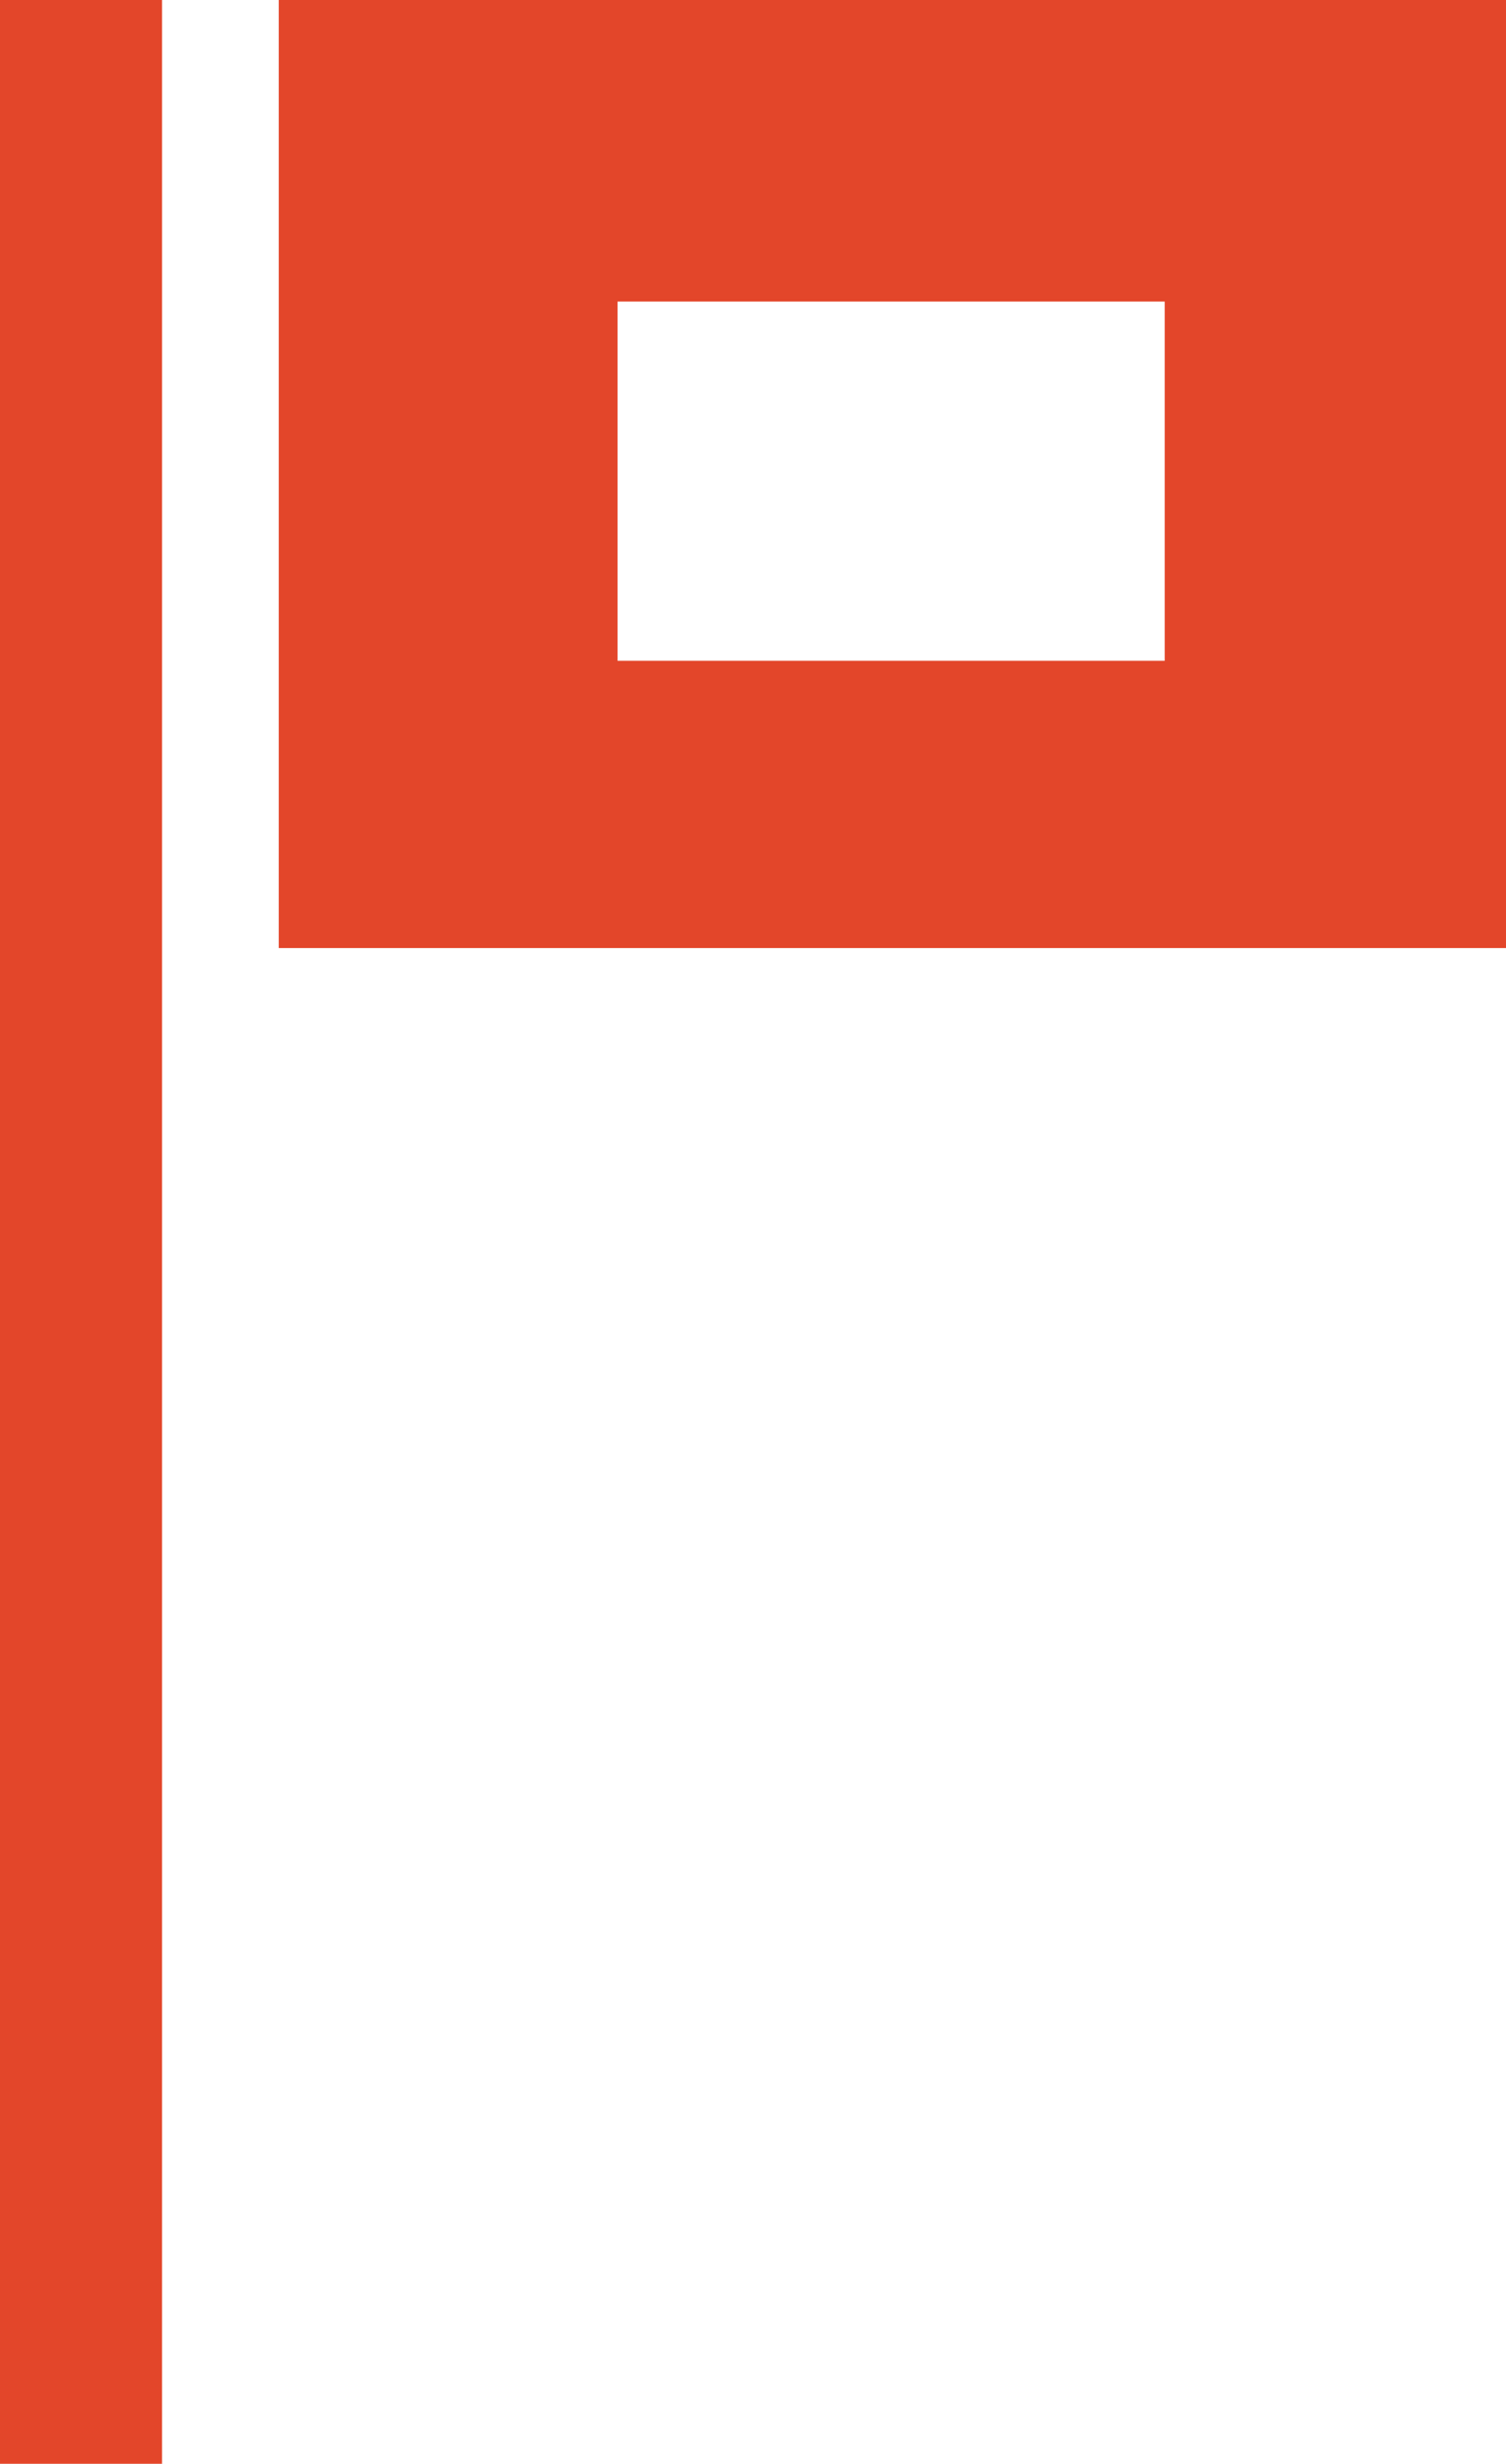 <?xml version="1.0" encoding="UTF-8"?><svg id="Calque_2" xmlns="http://www.w3.org/2000/svg" viewBox="0 0 30.58 50"><defs><style>.cls-1{fill:#e3462a;}</style></defs><g id="Calque_1-2"><path id="Icon_weather-storm-warning" class="cls-1" d="M0,50V0H3.29V50H0ZM5.66,19.24V0H30.58V19.24H5.66Zm6.88-5.83h11.11V6.12H12.54v7.29Z"/></g></svg>